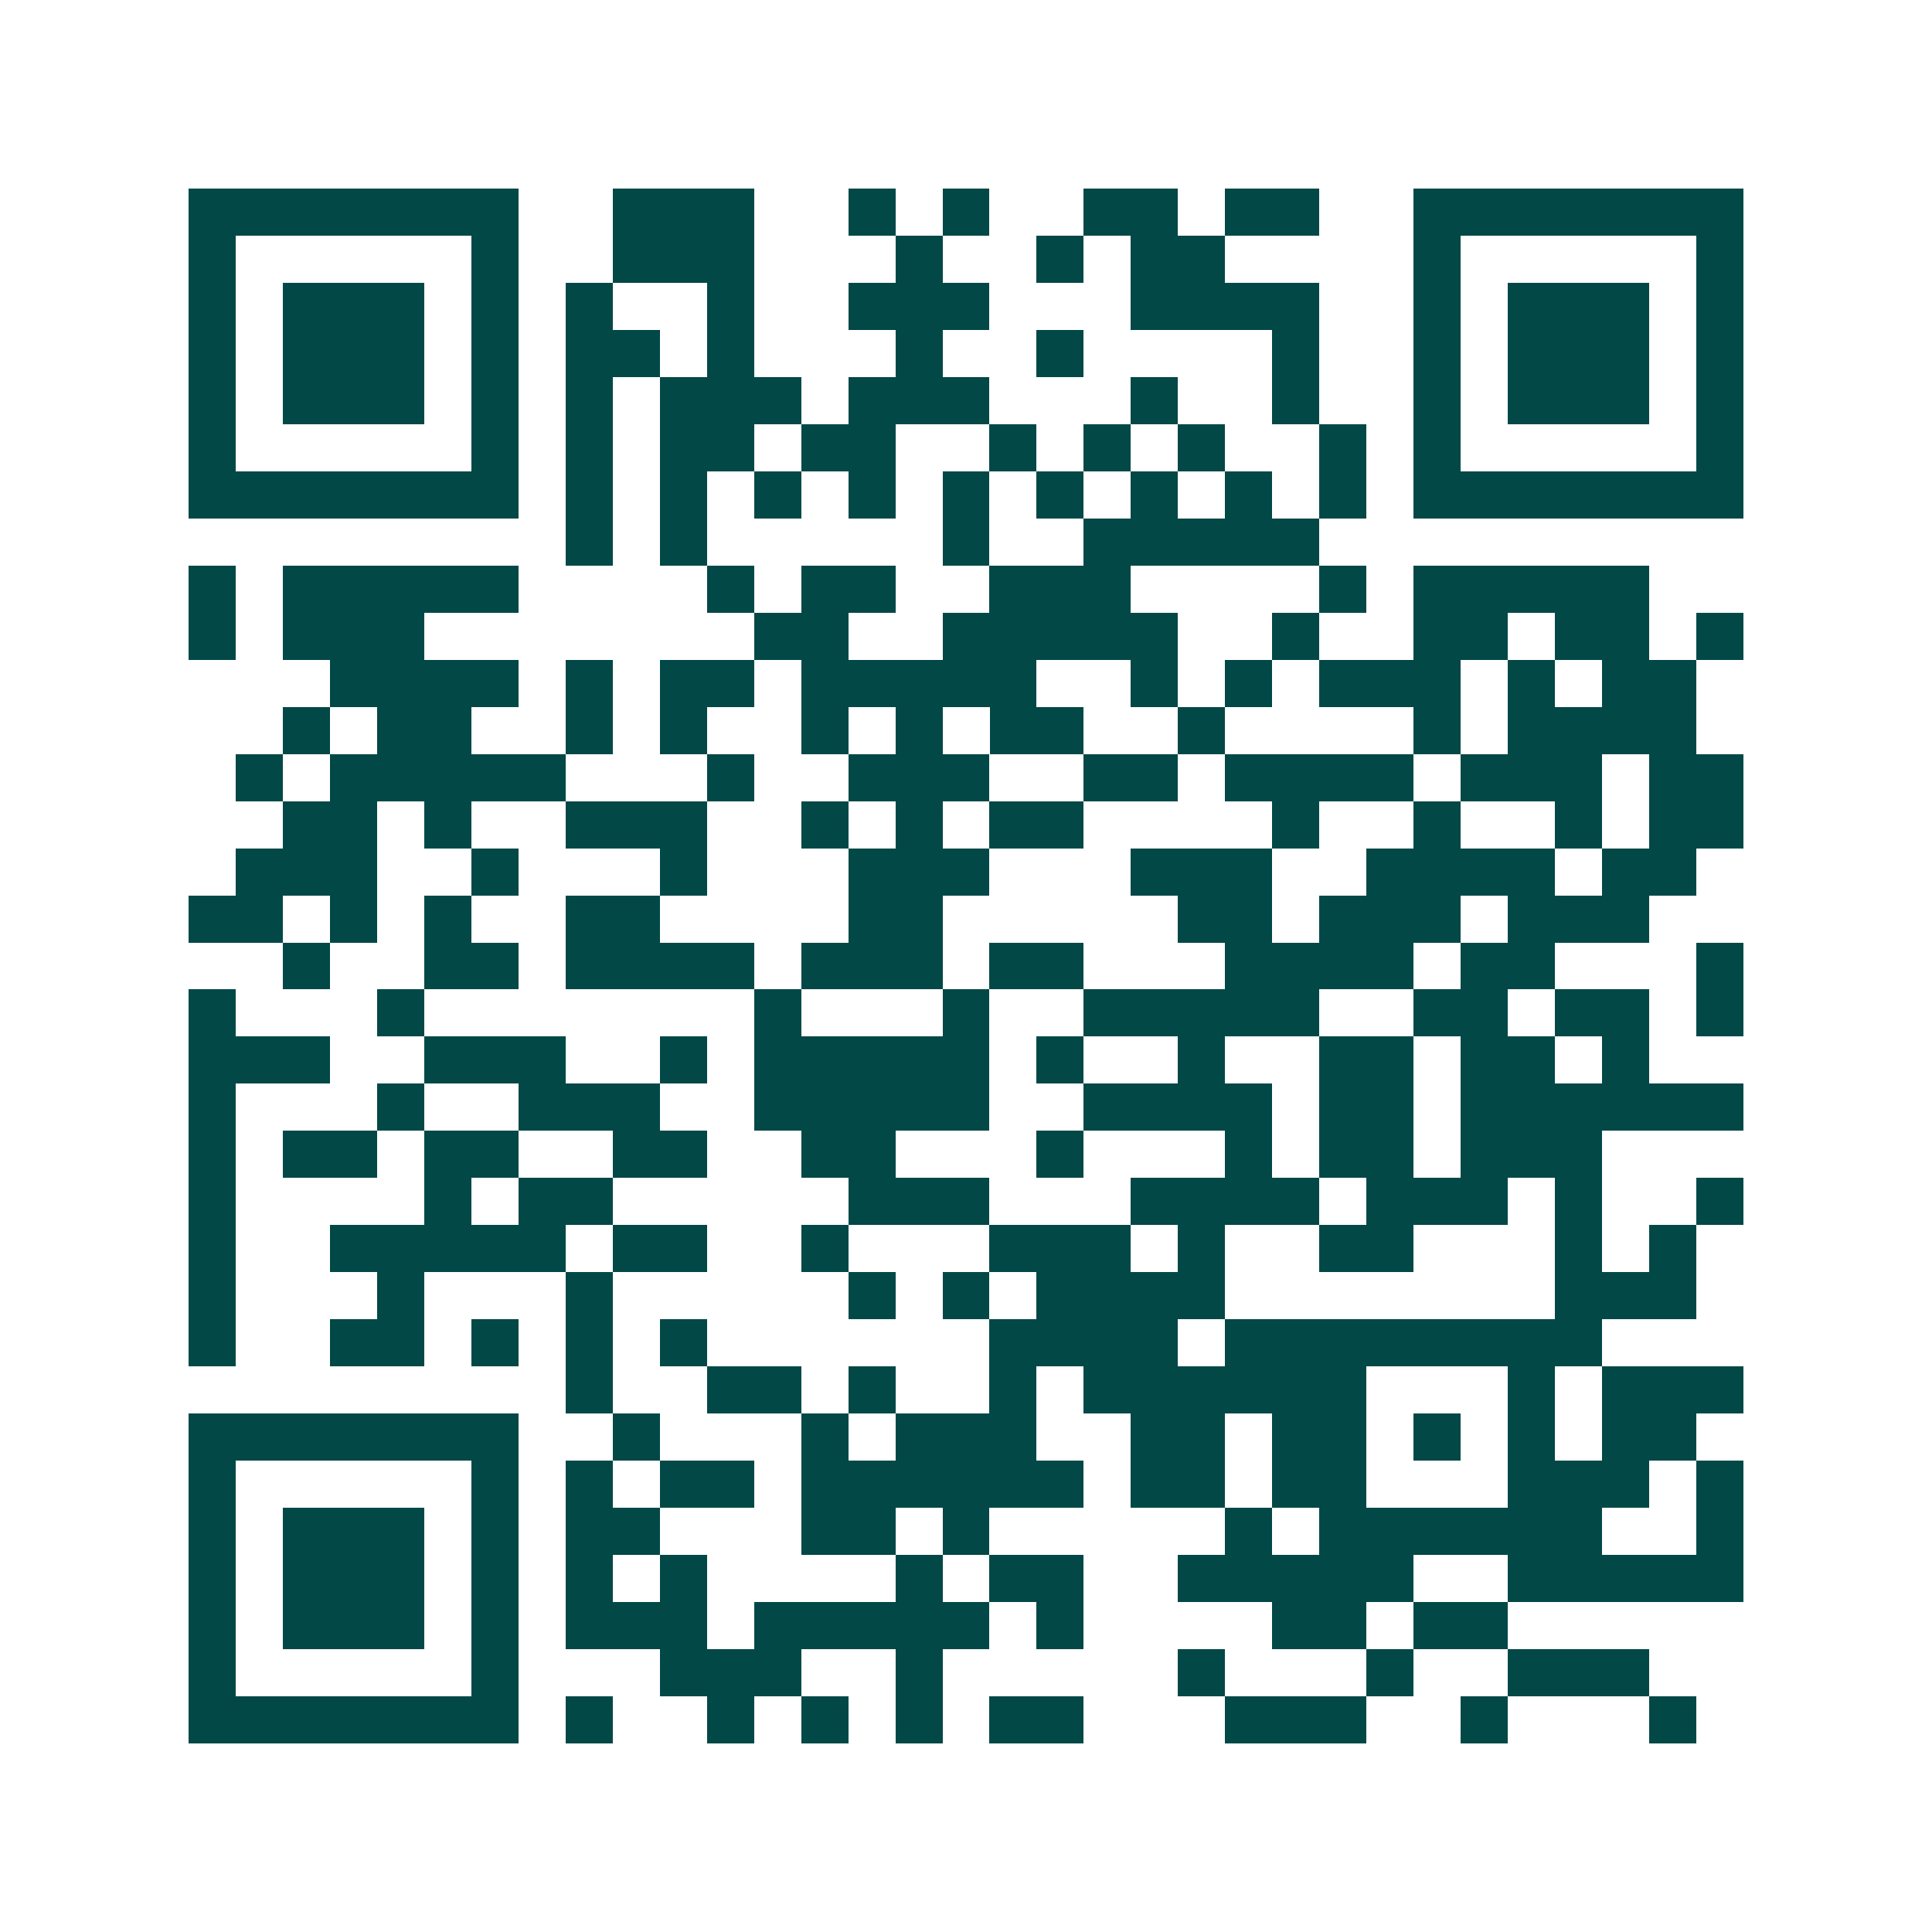 <svg xmlns="http://www.w3.org/2000/svg" width="200" height="200" viewBox="0 0 41 41" shape-rendering="crispEdges"><path fill="#ffffff" d="M0 0h41v41H0z"/><path stroke="#014847" d="M4 4.5h7m2 0h3m2 0h1m1 0h1m2 0h2m1 0h2m2 0h7M4 5.5h1m5 0h1m2 0h3m3 0h1m2 0h1m1 0h2m4 0h1m5 0h1M4 6.5h1m1 0h3m1 0h1m1 0h1m2 0h1m2 0h3m3 0h4m2 0h1m1 0h3m1 0h1M4 7.5h1m1 0h3m1 0h1m1 0h2m1 0h1m3 0h1m2 0h1m4 0h1m2 0h1m1 0h3m1 0h1M4 8.5h1m1 0h3m1 0h1m1 0h1m1 0h3m1 0h3m3 0h1m2 0h1m2 0h1m1 0h3m1 0h1M4 9.5h1m5 0h1m1 0h1m1 0h2m1 0h2m2 0h1m1 0h1m1 0h1m2 0h1m1 0h1m5 0h1M4 10.5h7m1 0h1m1 0h1m1 0h1m1 0h1m1 0h1m1 0h1m1 0h1m1 0h1m1 0h1m1 0h7M12 11.5h1m1 0h1m5 0h1m2 0h5M4 12.5h1m1 0h5m4 0h1m1 0h2m2 0h3m4 0h1m1 0h5M4 13.5h1m1 0h3m7 0h2m2 0h5m2 0h1m2 0h2m1 0h2m1 0h1M7 14.5h4m1 0h1m1 0h2m1 0h5m2 0h1m1 0h1m1 0h3m1 0h1m1 0h2M6 15.5h1m1 0h2m2 0h1m1 0h1m2 0h1m1 0h1m1 0h2m2 0h1m4 0h1m1 0h4M5 16.5h1m1 0h5m3 0h1m2 0h3m2 0h2m1 0h4m1 0h3m1 0h2M6 17.5h2m1 0h1m2 0h3m2 0h1m1 0h1m1 0h2m4 0h1m2 0h1m2 0h1m1 0h2M5 18.5h3m2 0h1m3 0h1m3 0h3m3 0h3m2 0h4m1 0h2M4 19.5h2m1 0h1m1 0h1m2 0h2m4 0h2m5 0h2m1 0h3m1 0h3M6 20.5h1m2 0h2m1 0h4m1 0h3m1 0h2m3 0h4m1 0h2m3 0h1M4 21.5h1m3 0h1m7 0h1m3 0h1m2 0h5m2 0h2m1 0h2m1 0h1M4 22.5h3m2 0h3m2 0h1m1 0h5m1 0h1m2 0h1m2 0h2m1 0h2m1 0h1M4 23.5h1m3 0h1m2 0h3m2 0h5m2 0h4m1 0h2m1 0h6M4 24.5h1m1 0h2m1 0h2m2 0h2m2 0h2m3 0h1m3 0h1m1 0h2m1 0h3M4 25.5h1m4 0h1m1 0h2m5 0h3m3 0h4m1 0h3m1 0h1m2 0h1M4 26.5h1m2 0h5m1 0h2m2 0h1m3 0h3m1 0h1m2 0h2m3 0h1m1 0h1M4 27.5h1m3 0h1m3 0h1m5 0h1m1 0h1m1 0h4m7 0h3M4 28.5h1m2 0h2m1 0h1m1 0h1m1 0h1m6 0h4m1 0h8M12 29.5h1m2 0h2m1 0h1m2 0h1m1 0h6m3 0h1m1 0h3M4 30.5h7m2 0h1m3 0h1m1 0h3m2 0h2m1 0h2m1 0h1m1 0h1m1 0h2M4 31.5h1m5 0h1m1 0h1m1 0h2m1 0h6m1 0h2m1 0h2m3 0h3m1 0h1M4 32.5h1m1 0h3m1 0h1m1 0h2m3 0h2m1 0h1m5 0h1m1 0h6m2 0h1M4 33.5h1m1 0h3m1 0h1m1 0h1m1 0h1m4 0h1m1 0h2m2 0h5m2 0h5M4 34.5h1m1 0h3m1 0h1m1 0h3m1 0h5m1 0h1m4 0h2m1 0h2M4 35.5h1m5 0h1m3 0h3m2 0h1m5 0h1m3 0h1m2 0h3M4 36.5h7m1 0h1m2 0h1m1 0h1m1 0h1m1 0h2m3 0h3m2 0h1m3 0h1"/></svg>
